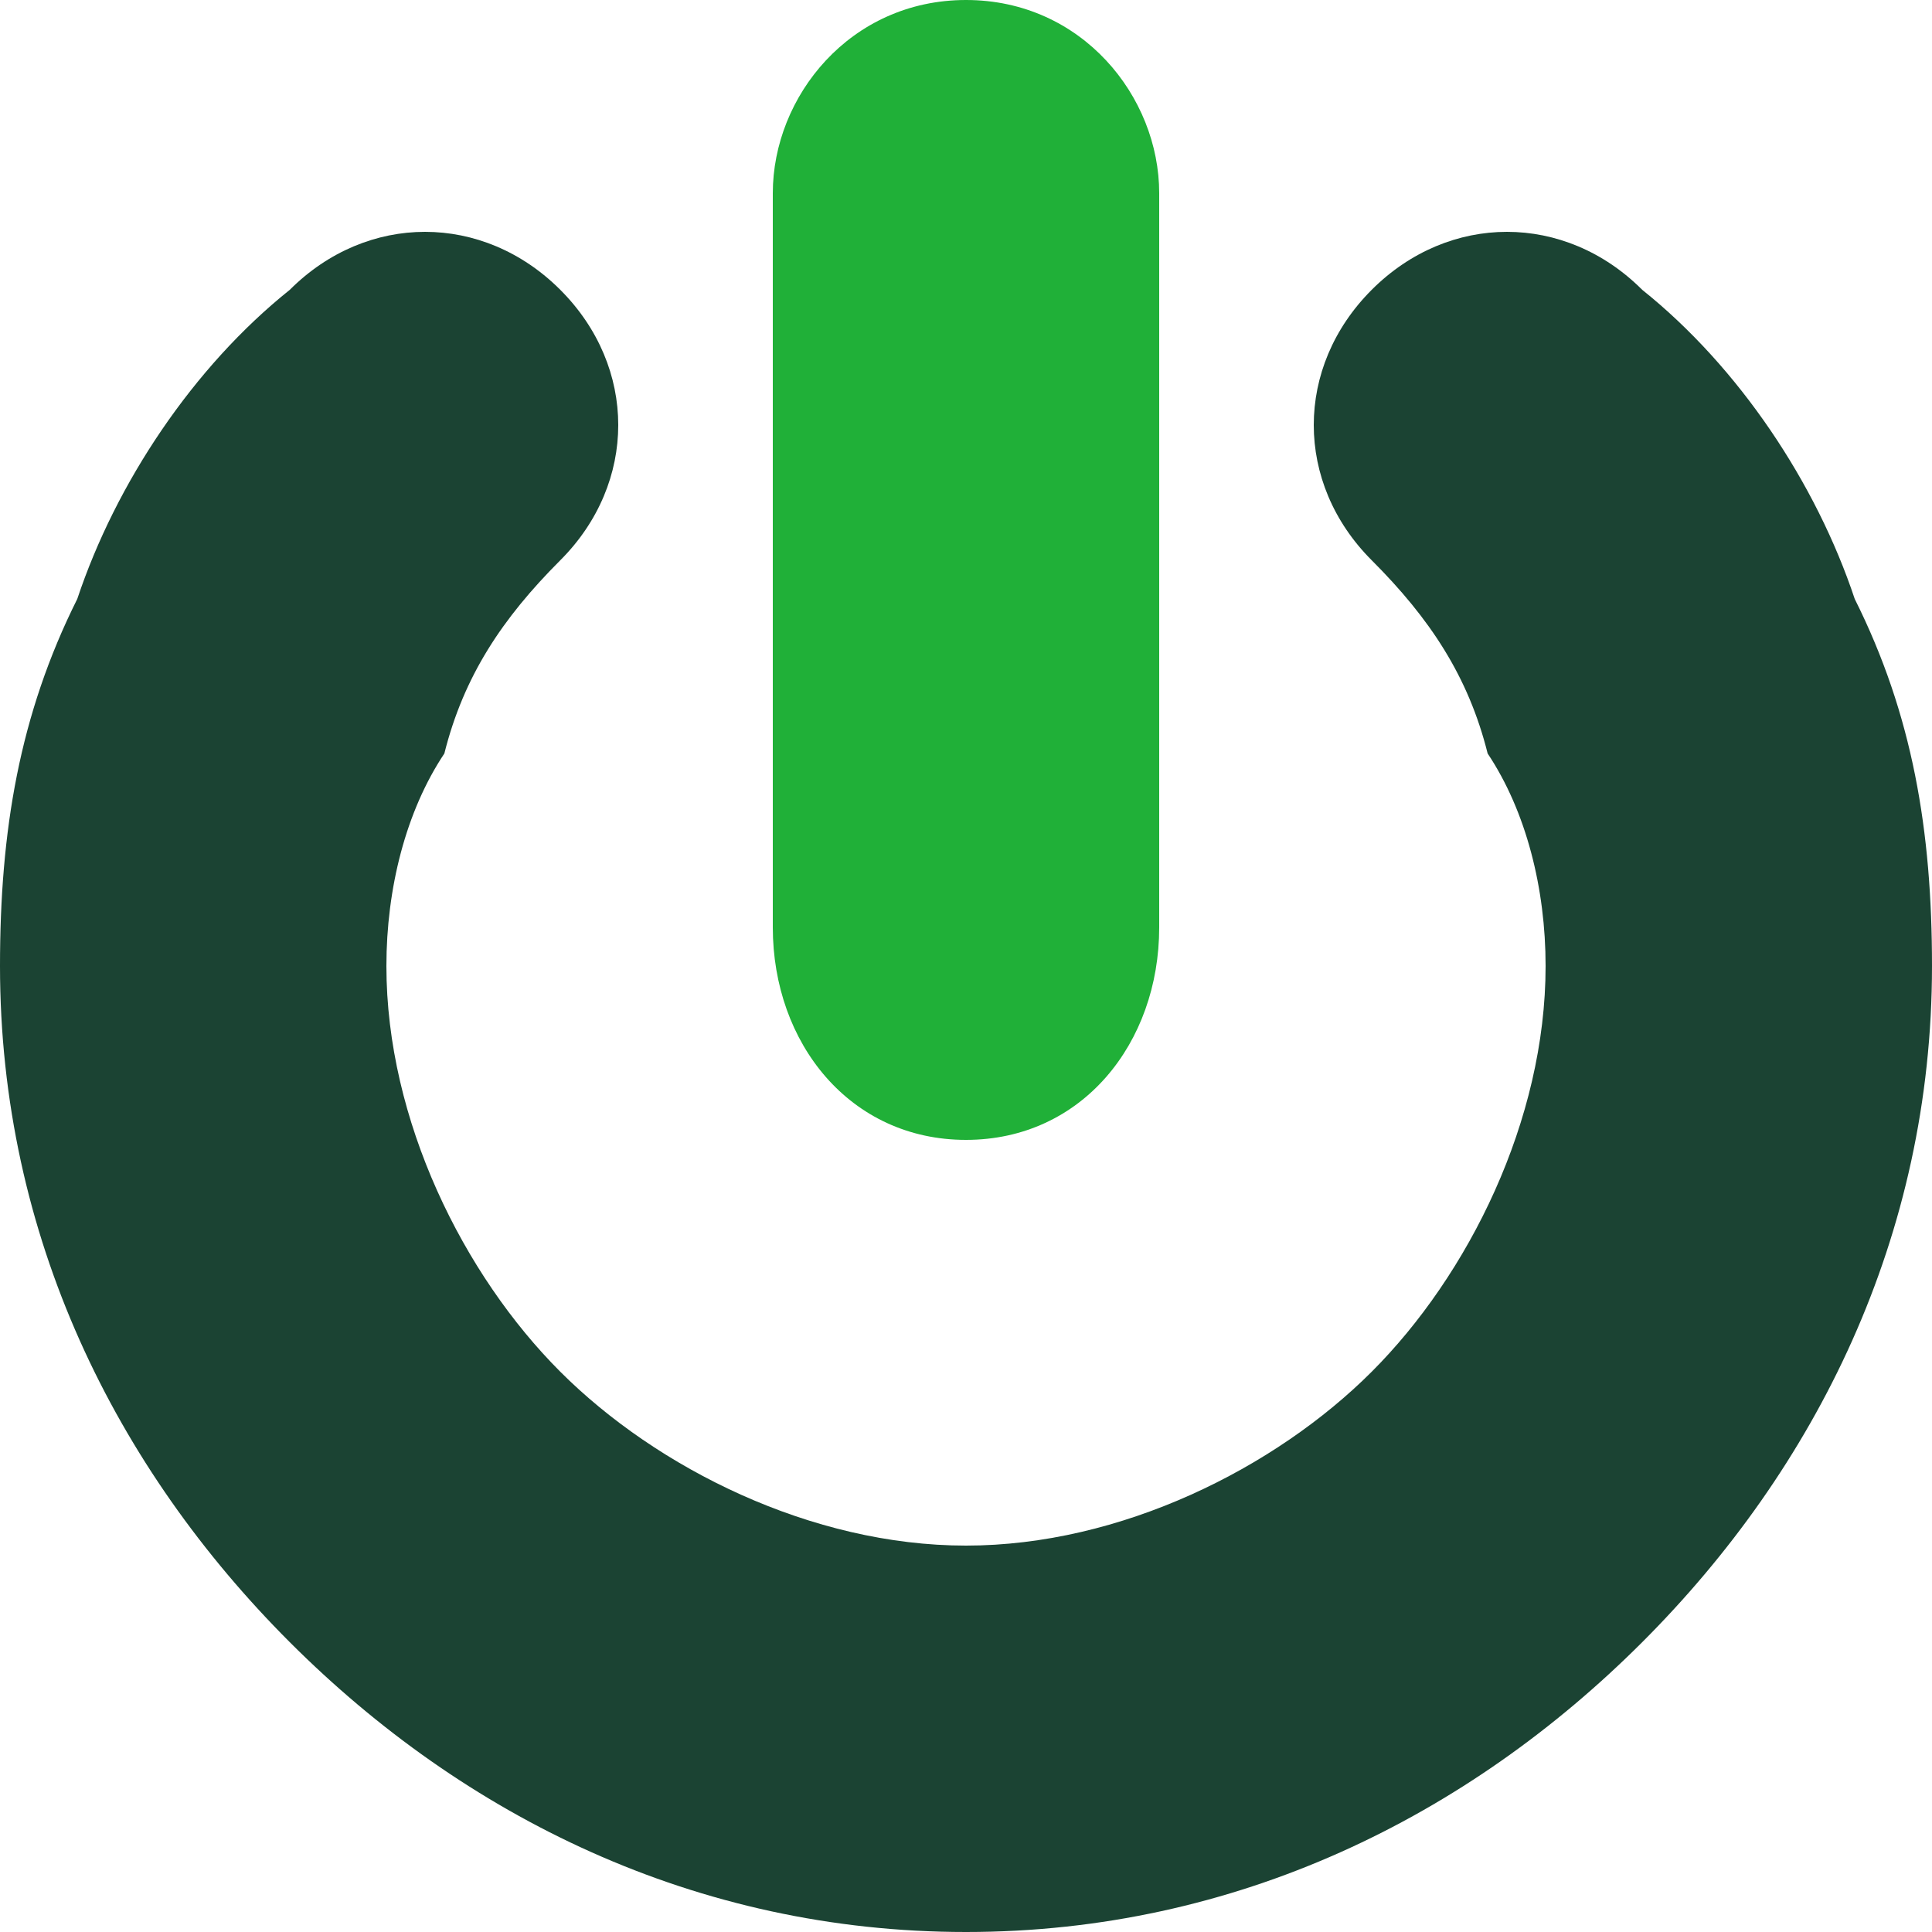 <svg xmlns="http://www.w3.org/2000/svg" xml:space="preserve" width="100" height="100" fill-rule="evenodd" clip-rule="evenodd" image-rendering="optimizeQuality" shape-rendering="geometricPrecision" text-rendering="geometricPrecision"><g fill-rule="nonzero"><path fill="#1B4333" d="M71 29c-4-4-4-10 0-14s10-4 14 0c5 4 9 10 11 16 3 6 4 12 4 19 0 14-6 26-15 35s-21 15-35 15-26-6-35-15S0 64 0 50c0-7 1-13 4-19 2-6 6-12 11-16 4-4 10-4 14 0s4 10 0 14c-3 3-5 6-6 10-2 3-3 7-3 11 0 8 4 16 9 21s13 9 21 9 16-4 21-9 9-13 9-21c0-4-1-8-3-11-1-4-3-7-6-10z"/><path fill="#20B038" d="M40 10c0-5 4-10 10-10s10 5 10 10v38c0 6-4 11-10 11s-10-5-10-11V10z"/></g></svg>